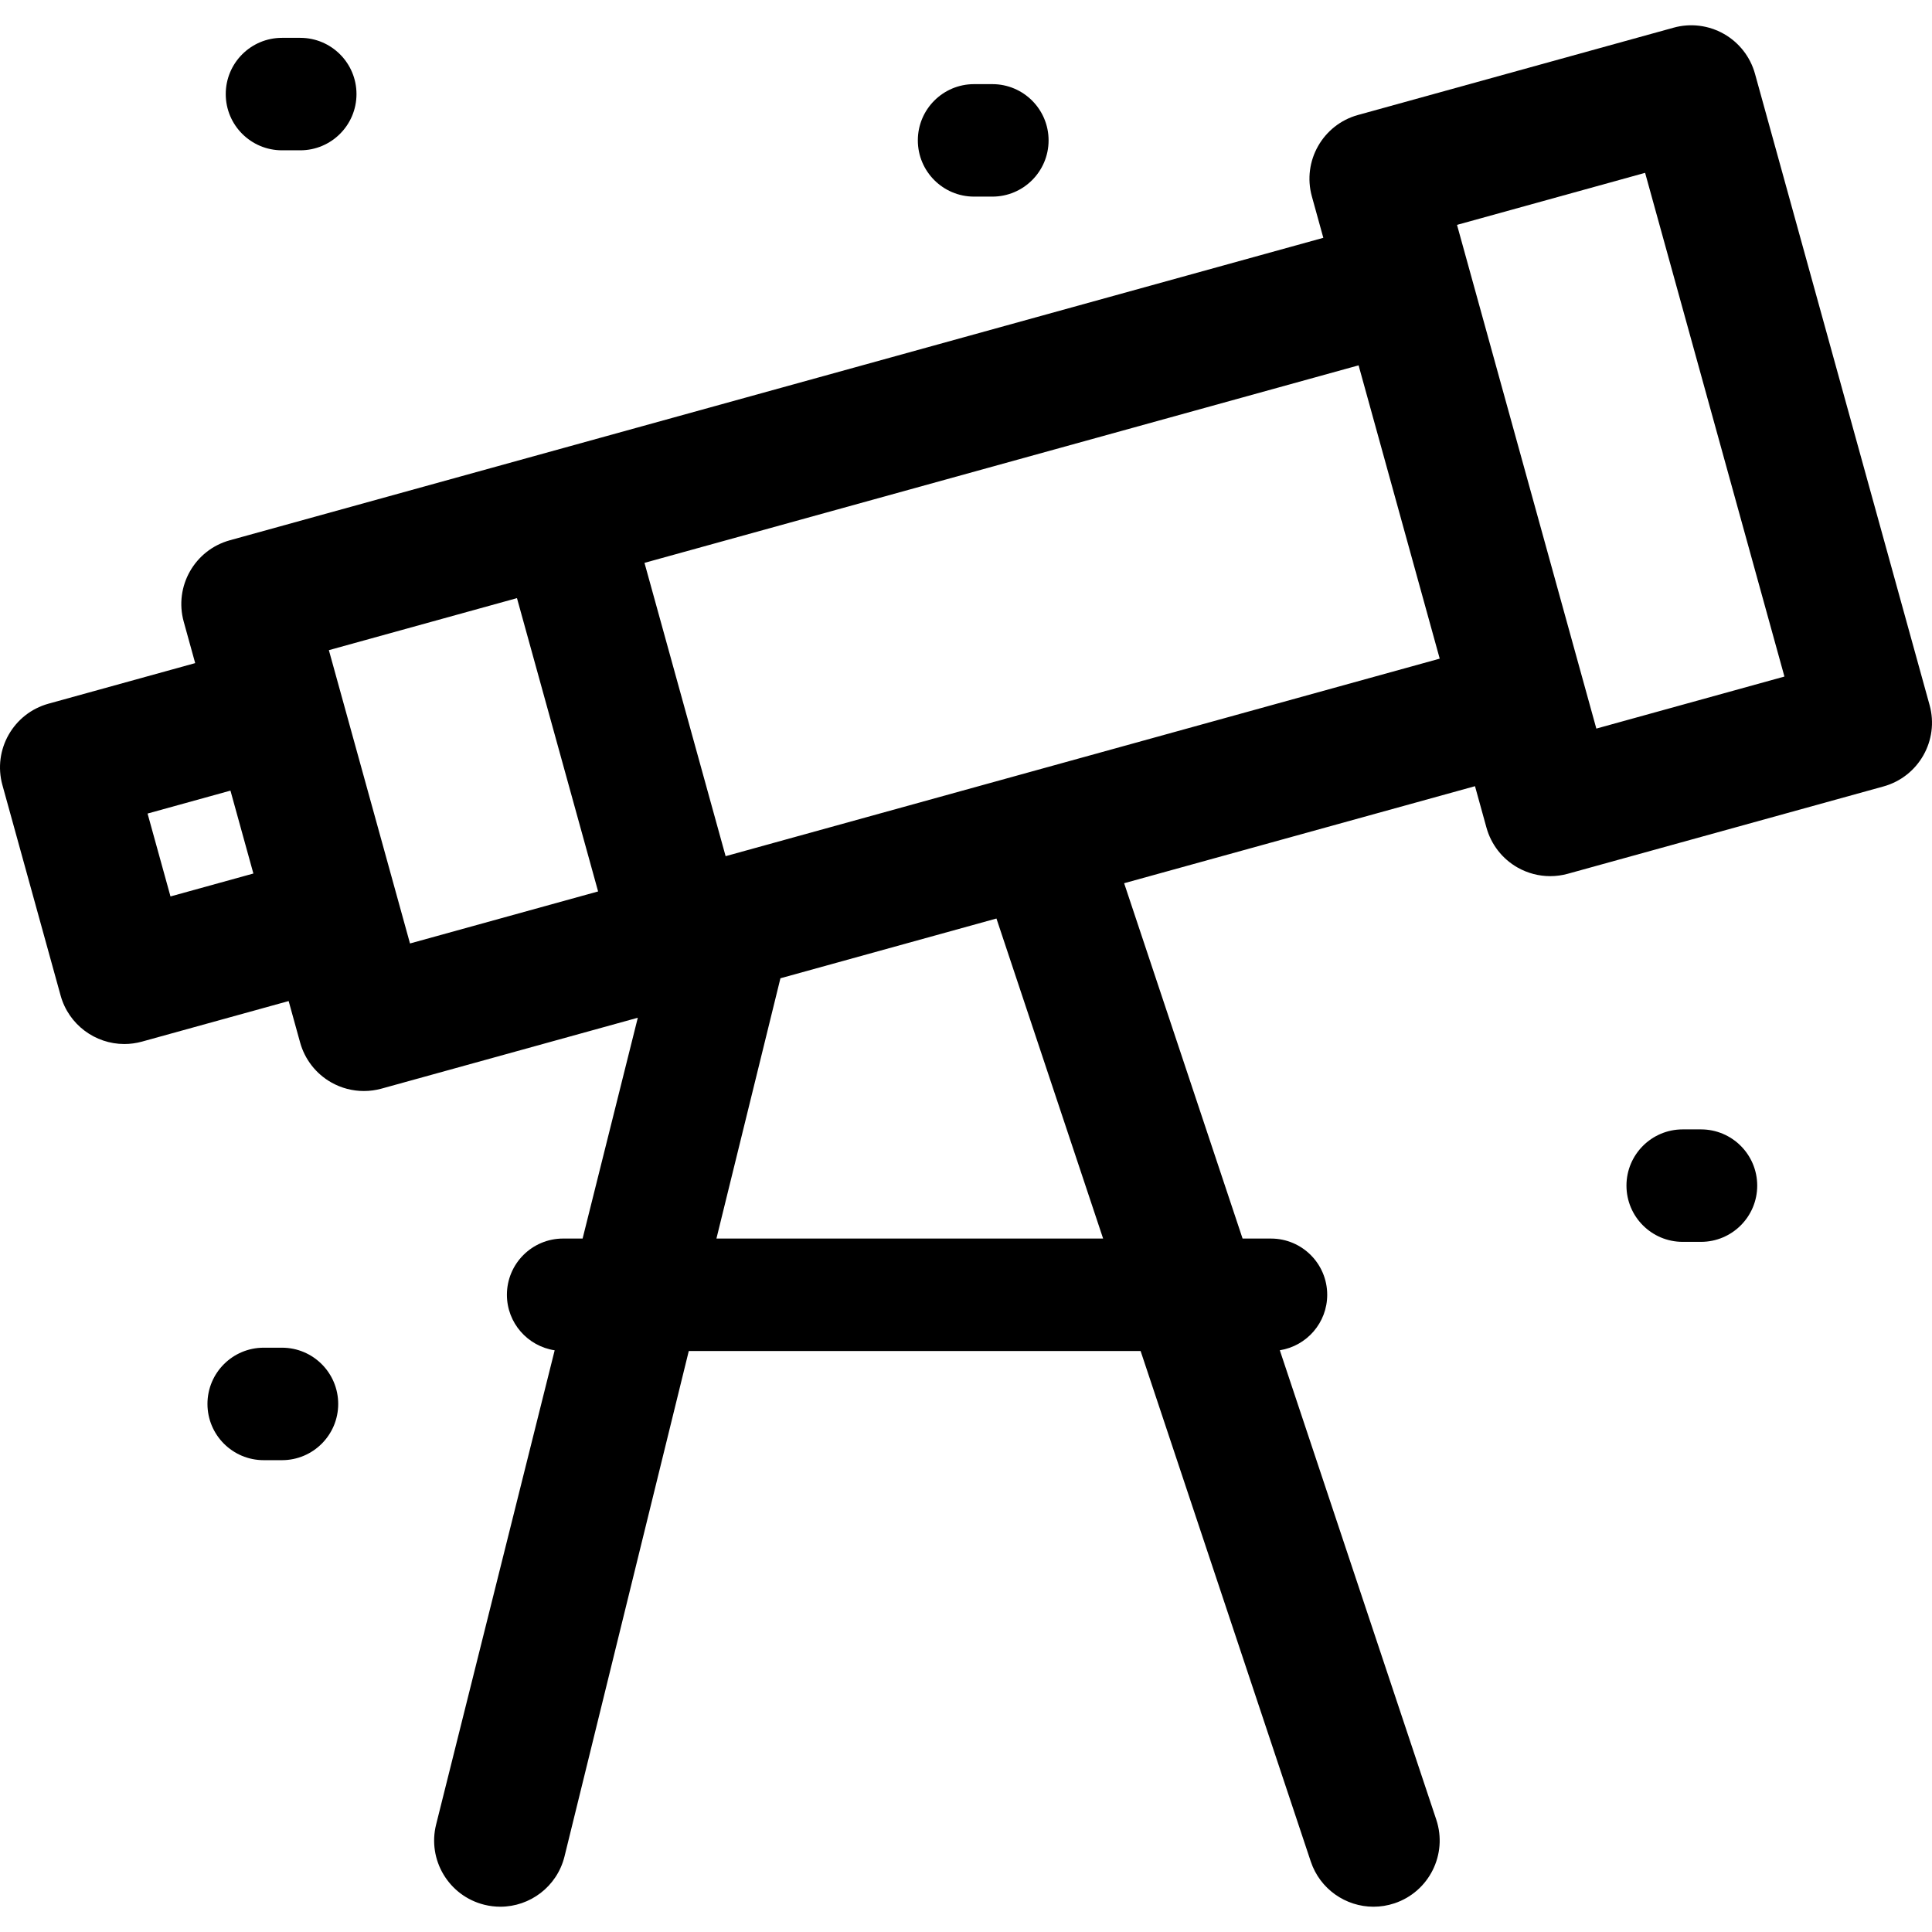 <?xml version="1.0" encoding="iso-8859-1"?>
<!-- Uploaded to: SVG Repo, www.svgrepo.com, Generator: SVG Repo Mixer Tools -->
<!DOCTYPE svg PUBLIC "-//W3C//DTD SVG 1.1//EN" "http://www.w3.org/Graphics/SVG/1.1/DTD/svg11.dtd">
<svg fill="#000000" height="800px" width="800px" version="1.1" id="Capa_1" xmlns="http://www.w3.org/2000/svg" xmlns:xlink="http://www.w3.org/1999/xlink" 
	 viewBox="0 0 297 297" xml:space="preserve">
<g>
	<path d="M296.629,108.384L269.79,11.346c-0.719-2.599-2.441-4.807-4.788-6.137c-2.348-1.33-5.126-1.676-7.725-0.953l-48.519,13.42
		c-5.413,1.497-8.587,7.1-7.09,12.513l1.762,6.37L35.333,83.054c-5.414,1.497-8.588,7.099-7.09,12.513l1.762,6.371l-22.544,6.235
		c-5.414,1.497-8.588,7.099-7.09,12.513l8.945,32.345c1.247,4.506,5.338,7.462,9.796,7.462c0.898,0,1.81-0.12,2.717-0.371
		l22.544-6.235l1.763,6.373c0.72,2.599,2.441,4.807,4.788,6.136c1.543,0.875,3.271,1.322,5.014,1.322
		c0.908,0,1.82-0.122,2.711-0.368l39.399-10.898l-8.486,33.945h-2.992c-4.773,0-8.645,3.87-8.645,8.644
		c0,4.33,3.188,7.905,7.342,8.536l-18.224,72.897c-1.363,5.449,1.95,10.972,7.398,12.333c0.828,0.208,1.657,0.306,2.475,0.306
		c4.557,0,8.703-3.084,9.858-7.705l19.11-77.722h69.457l26.157,78.471c1.422,4.262,5.389,6.957,9.647,6.957
		c1.065,0,2.15-0.169,3.217-0.524c5.328-1.776,8.208-7.535,6.433-12.863l-24.053-72.157c4.128-0.653,7.286-4.217,7.286-8.527
		c0-4.773-3.871-8.644-8.645-8.644h-4.365l-18.208-54.625l53.937-14.917l1.762,6.37c0.719,2.6,2.44,4.807,4.787,6.137
		c1.543,0.874,3.271,1.322,5.014,1.322c0.909,0,1.82-0.121,2.711-0.369l48.519-13.42
		C294.953,119.399,298.127,113.797,296.629,108.384z M26.209,137.807l-3.524-12.742l12.742-3.525l3.525,12.743L26.209,137.807z
		 M50.556,99.946l28.916-7.998l12.472,45.09l-28.916,7.998L50.556,99.946z M169.578,190.397h-59.443l9.838-40.01l33.208-9.186
		L169.578,190.397z M111.547,131.616l-12.472-45.09l109.777-30.363l12.472,45.089L111.547,131.616z M245.4,112.003l-21.418-77.434
		l28.915-7.999l21.418,77.434L245.4,112.003z"/>
	<path d="M43.348,23.106h2.81c4.773,0,8.644-3.87,8.644-8.644c0-4.773-3.87-8.645-8.644-8.645h-2.81
		c-4.775,0-8.645,3.871-8.645,8.645C34.703,19.236,38.573,23.106,43.348,23.106z"/>
	<path d="M261.486,173.617h-2.81c-4.774,0-8.645,3.87-8.645,8.644c0,4.774,3.87,8.645,8.645,8.645h2.81
		c4.774,0,8.645-3.87,8.645-8.645C270.131,177.487,266.261,173.617,261.486,173.617z"/>
	<path d="M43.348,207.177h-2.811c-4.774,0-8.645,3.87-8.645,8.645c0,4.773,3.87,8.645,8.645,8.645h2.811
		c4.773,0,8.643-3.871,8.643-8.645C51.991,211.047,48.121,207.177,43.348,207.177z"/>
	<path d="M149.74,30.225h2.811c4.774,0,8.645-3.871,8.645-8.645c0-4.774-3.87-8.645-8.645-8.645h-2.811
		c-4.773,0-8.644,3.87-8.644,8.645C141.097,26.354,144.967,30.225,149.74,30.225z"/>
</g>
</svg>